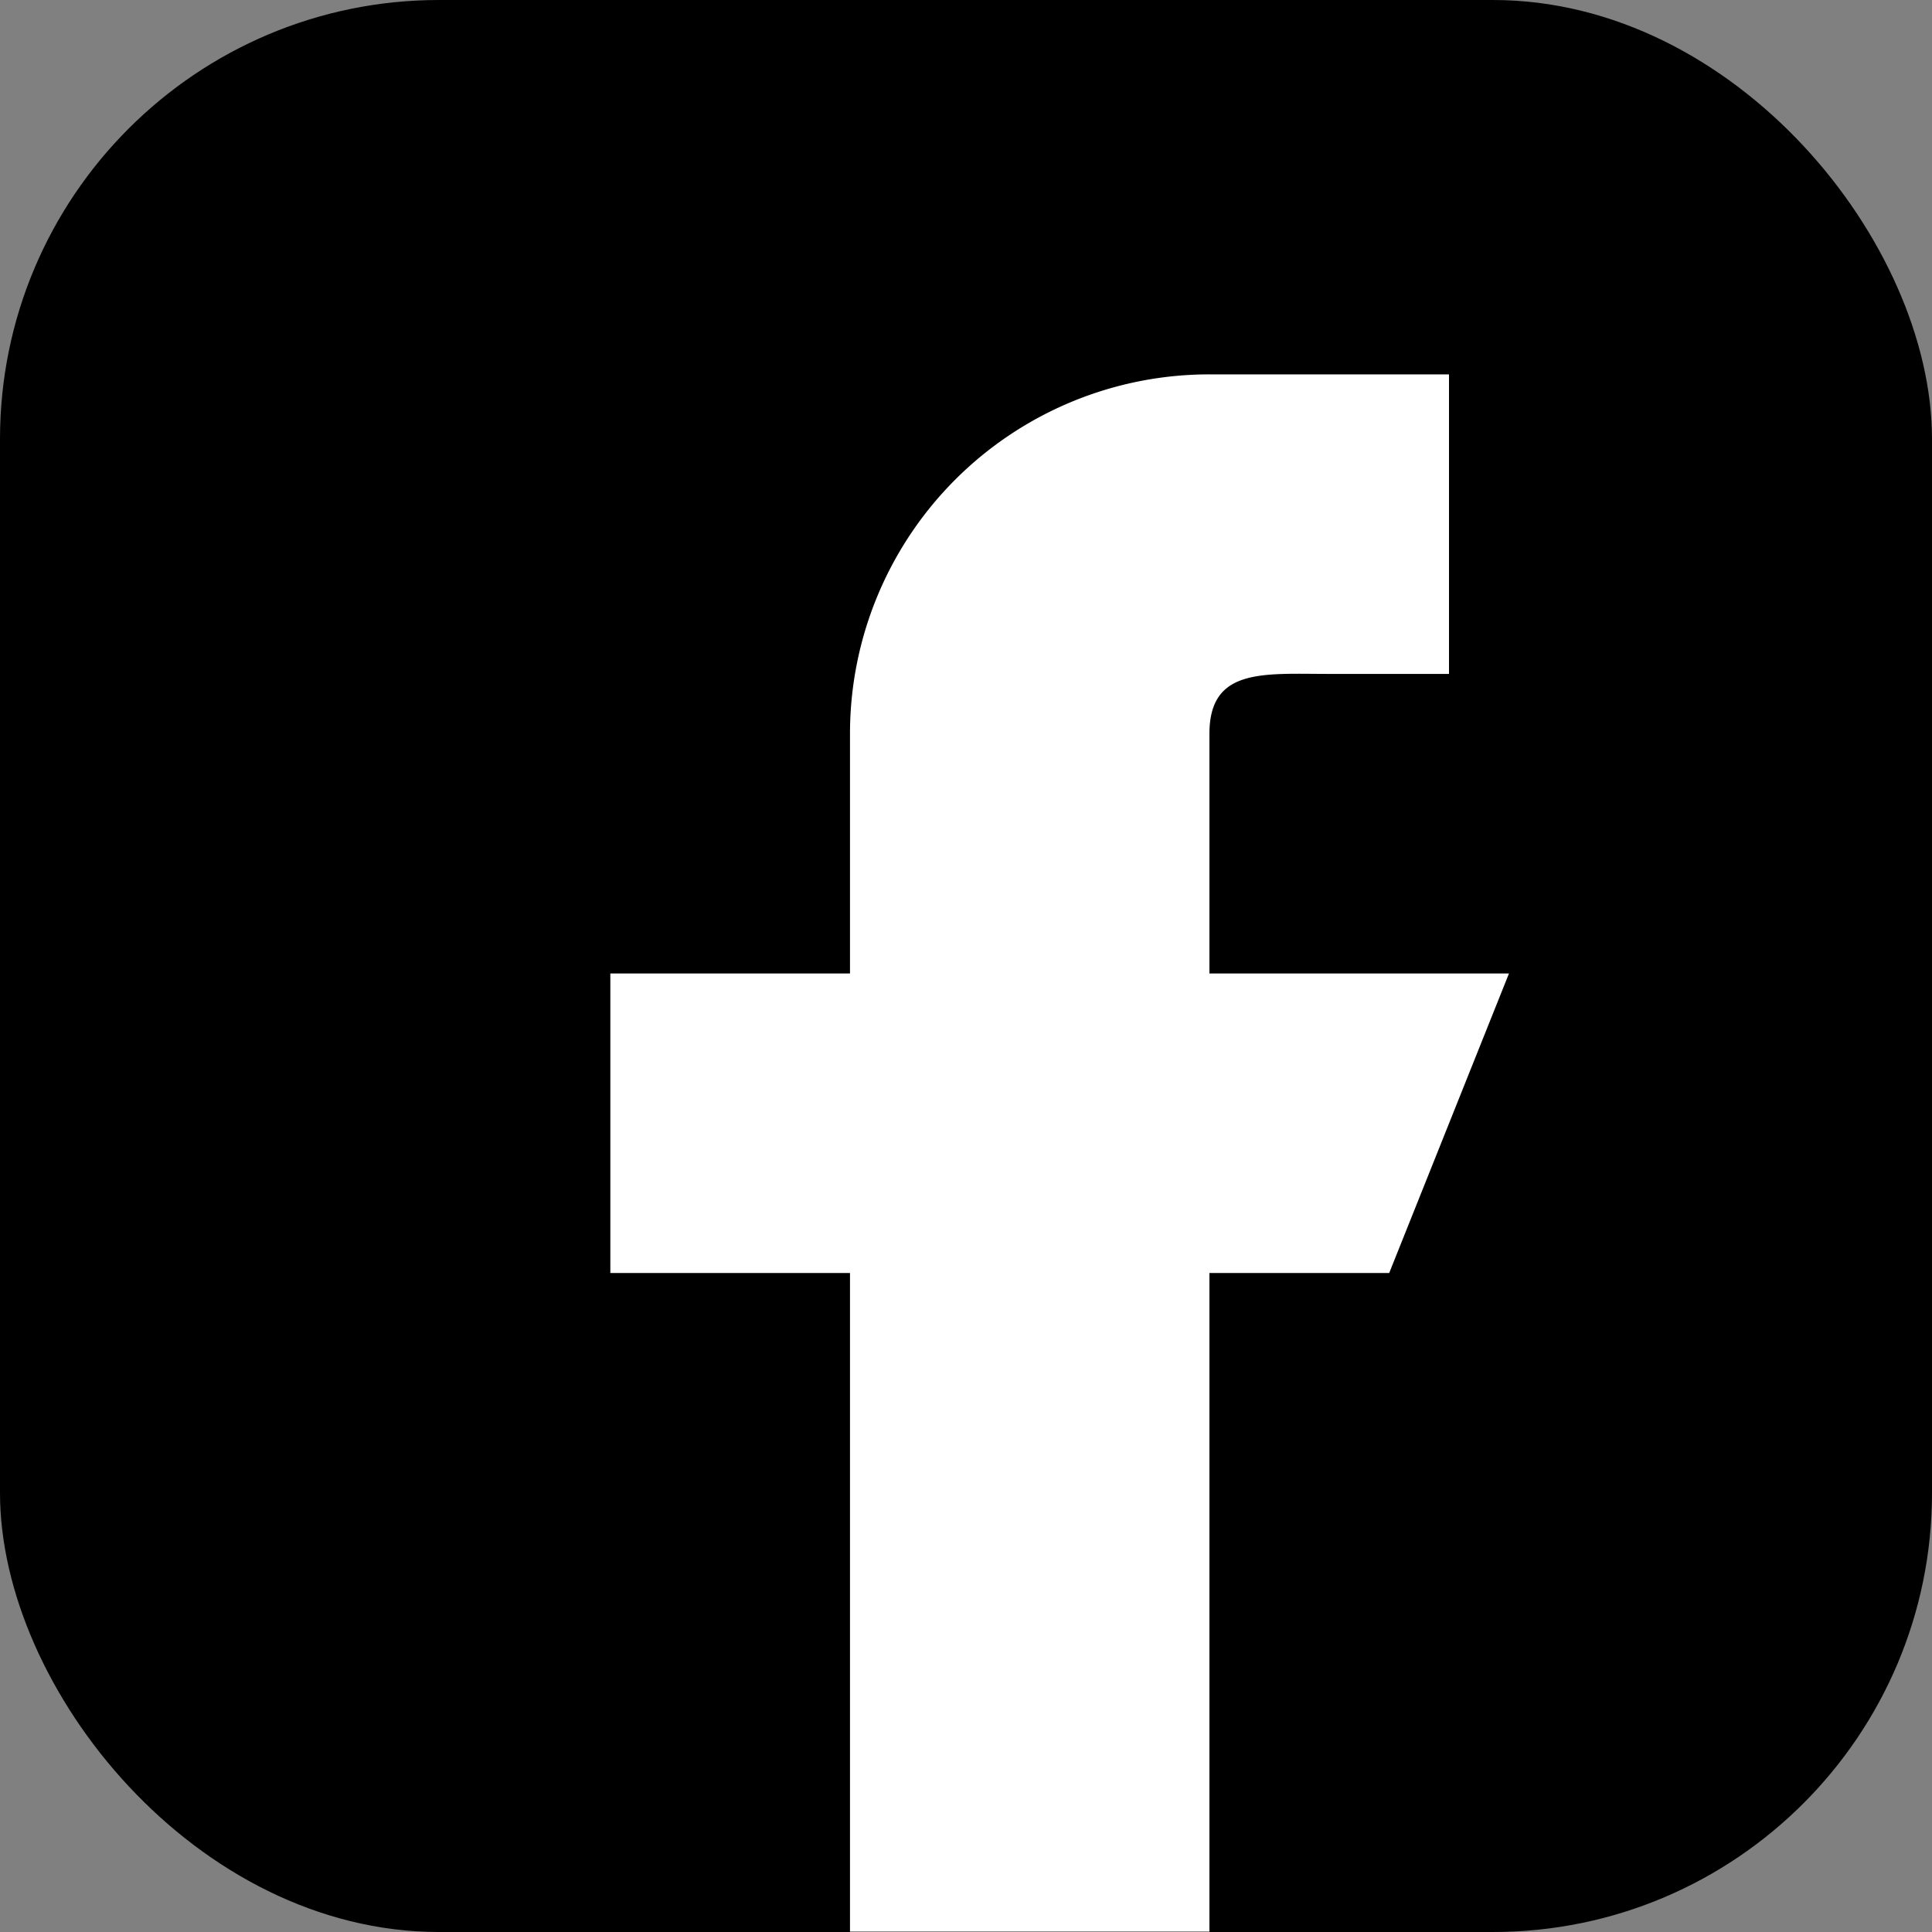 <svg xmlns="http://www.w3.org/2000/svg" width="22" height="22.001" viewBox="0 0 22 22.001"><rect x="0" y="0" width="22" height="22.001" fill="#808080" stroke="none"/><defs><style>.a{fill:#000000;}.b{fill:#fff;}</style></defs><g transform="translate(0 0.258)"><rect class="a" width="22" height="22" rx="5" transform="translate(0 -0.258)"/><path class="b" d="M15.822,11.322V8.593c0-.753.611-.682,1.364-.682h1.364V4.5H15.822a4.092,4.092,0,0,0-4.093,4.093v2.729H9v3.411h2.729v7.5h4.093v-7.5h2.047l1.364-3.411Z" transform="translate(-2.05 -0.495)"/></g></svg>